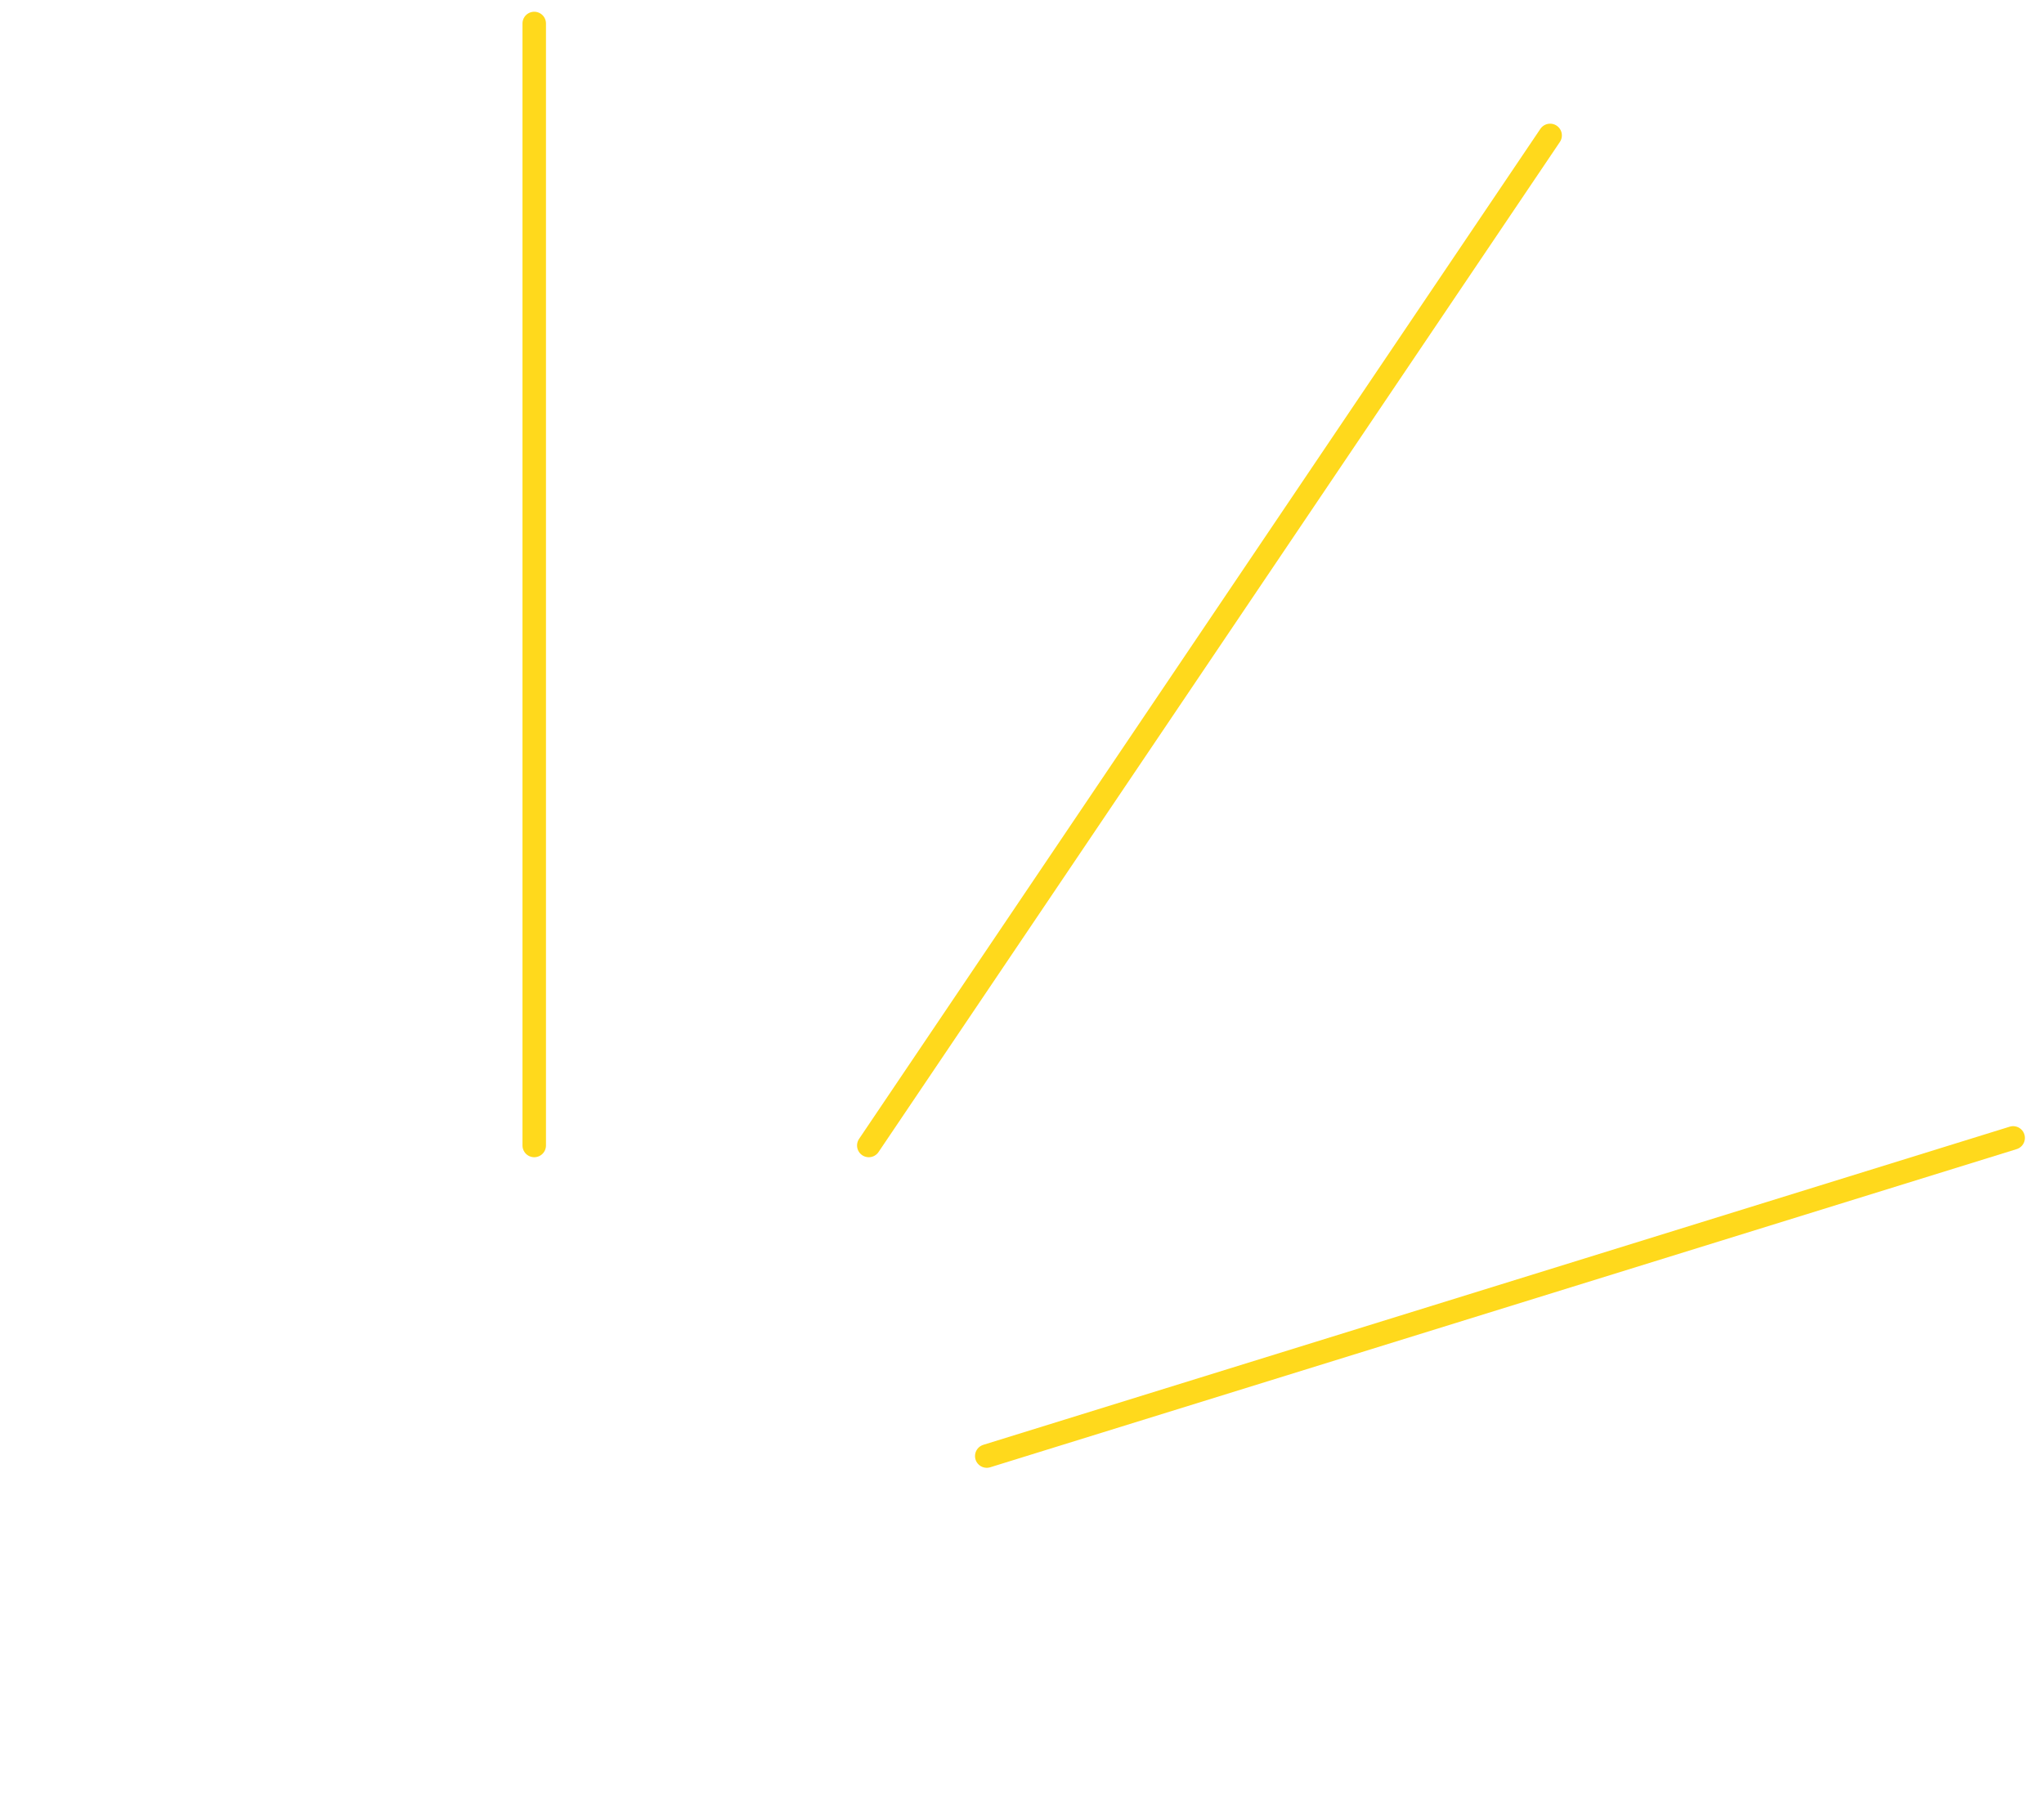 <?xml version="1.0" encoding="UTF-8"?> <svg xmlns="http://www.w3.org/2000/svg" width="87" height="77" viewBox="0 0 87 77" fill="none"> <path d="M22.739 48.765L22.739 1" stroke="#FFD91C" stroke-linecap="round"></path> <path d="M42 61.987L85.687 48.443" stroke="#FFD91C" stroke-linecap="round"></path> <path d="M36.979 48.765L65.979 5.765" stroke="#FFD91C" stroke-linecap="round"></path> </svg> 
